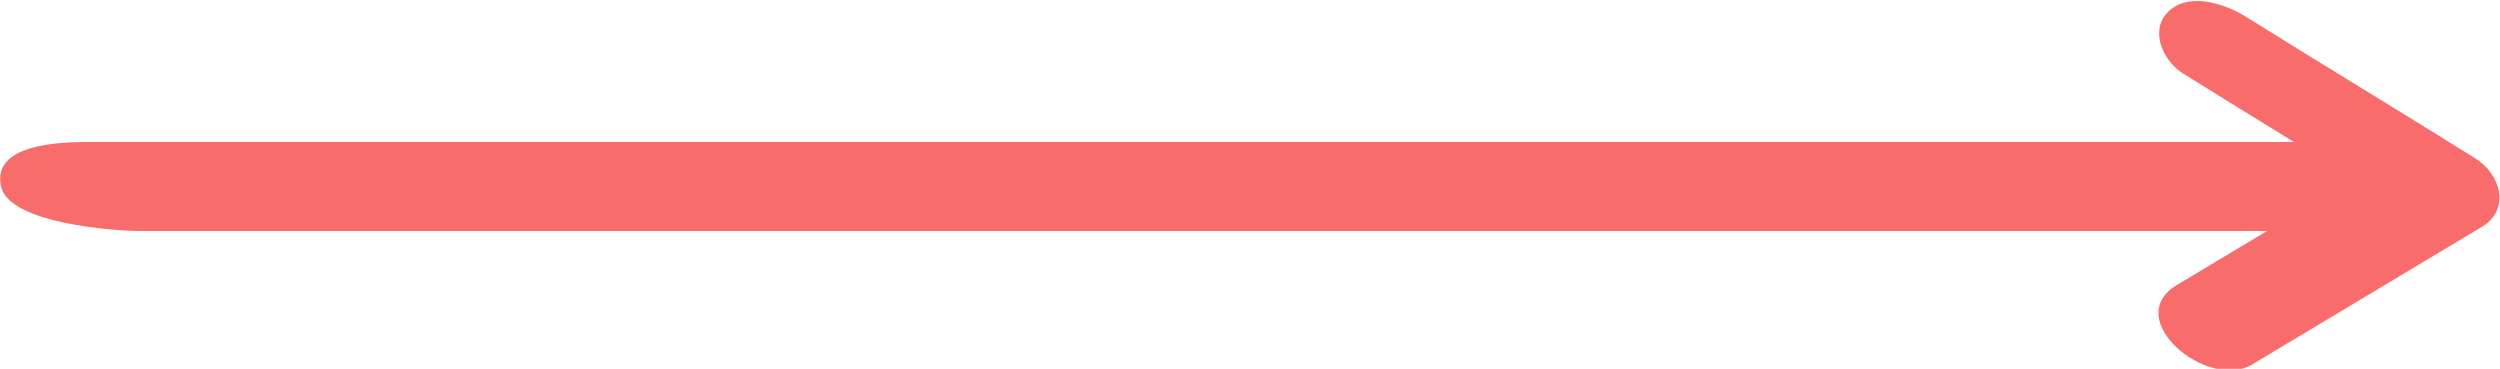 <?xml version="1.0" encoding="UTF-8"?> <!-- Generator: Adobe Illustrator 25.2.3, SVG Export Plug-In . SVG Version: 6.00 Build 0) --> <svg xmlns="http://www.w3.org/2000/svg" xmlns:xlink="http://www.w3.org/1999/xlink" id="Слой_1" x="0px" y="0px" viewBox="0 0 235.9 34.8" style="enable-background:new 0 0 235.9 34.8;" xml:space="preserve"> <style type="text/css"> .st0{fill:#F96C6C;} </style> <g> <g> <path class="st0" d="M13.3,21.8c62,0,124,0,186.1,0c8.8,0,17.7,0,26.5,0c2.7,0,9.1-0.2,8.2-4.2c-0.8-3.6-10.7-4.2-13.2-4.2 c-62,0-124,0-186.1,0c-8.8,0-17.7,0-26.5,0c-2.7,0-9.1,0.2-8.2,4.2C0.9,21.1,10.8,21.8,13.3,21.8L13.3,21.8z"></path> </g> <g> <path class="st0" d="M206.1,7c7.2,4.5,14.5,8.9,21.7,13.4c-0.2-2.2-0.4-4.4-0.7-6.5c-7.2,4.3-14.5,8.7-21.7,13 c-5.3,3.2,2.9,10,7.1,7.5c7.2-4.3,14.5-8.7,21.7-13c2.7-1.6,1.8-5-0.7-6.5c-7.2-4.5-14.5-8.9-21.7-13.4c-2-1.2-5.4-2.3-7.3-0.3 C202.8,3,204.2,5.9,206.1,7L206.1,7z"></path> </g> </g> </svg> 